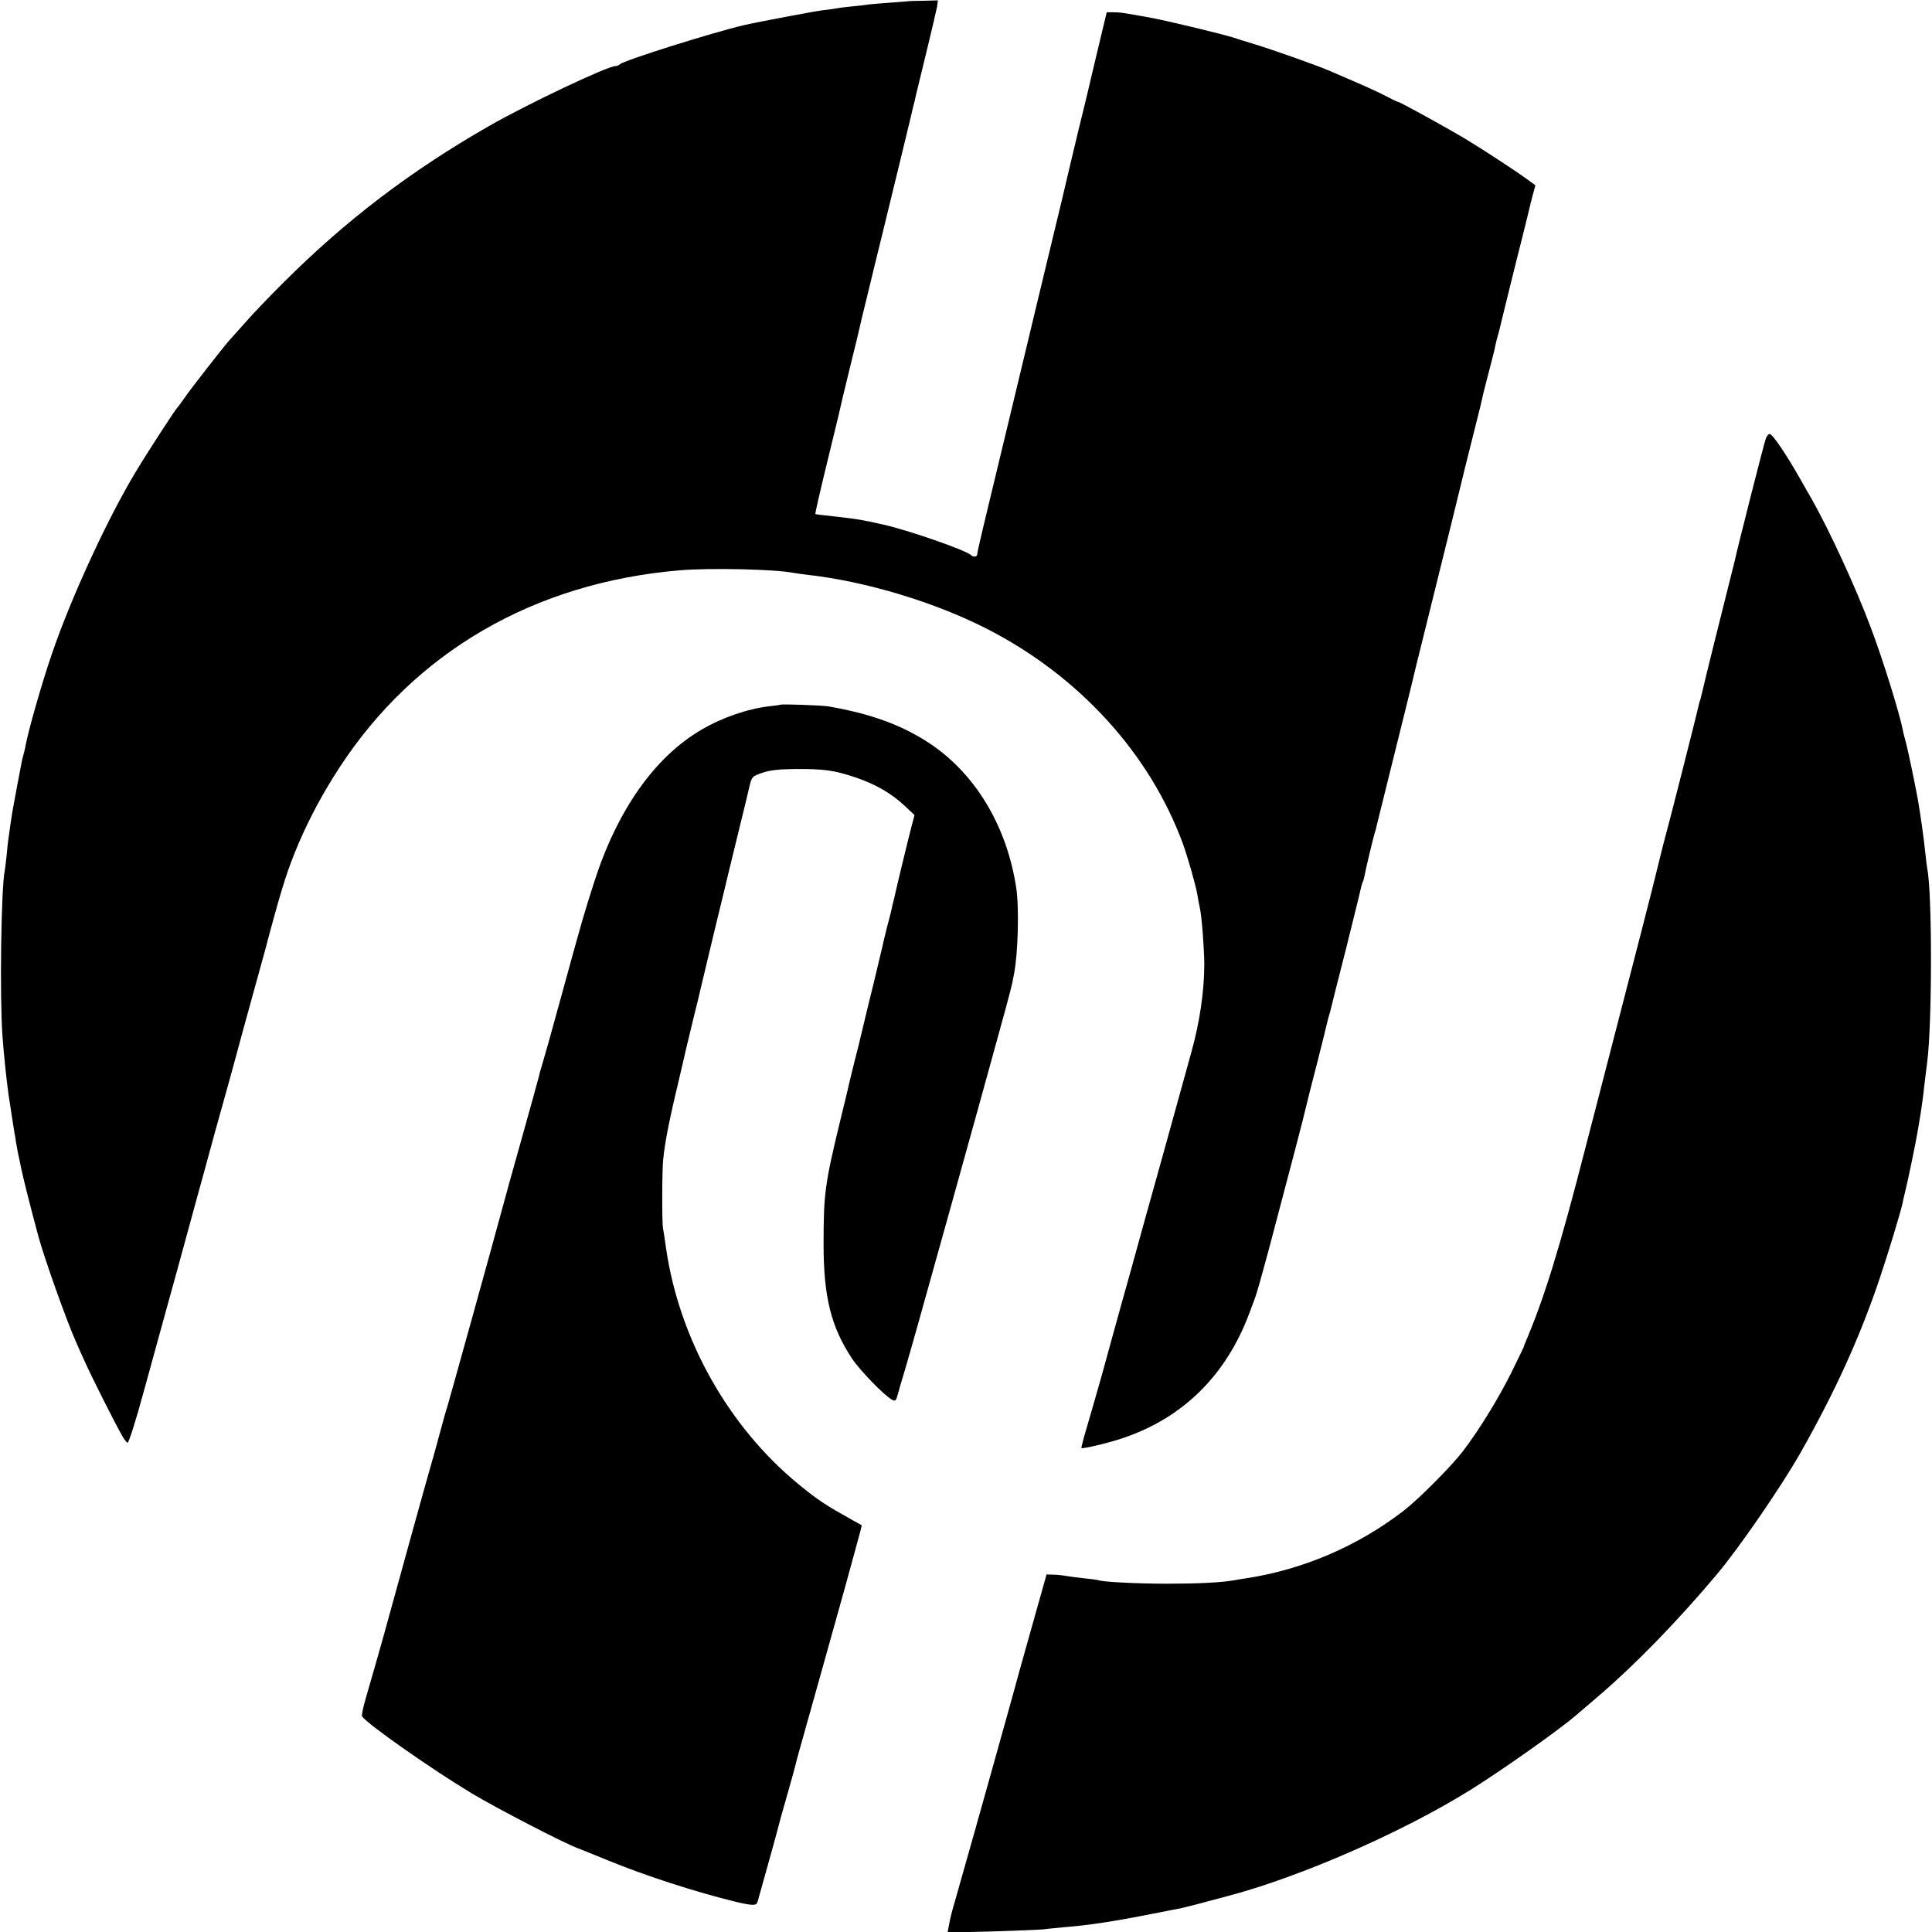 <?xml version="1.0" standalone="no"?>
<!DOCTYPE svg PUBLIC "-//W3C//DTD SVG 20010904//EN"
 "http://www.w3.org/TR/2001/REC-SVG-20010904/DTD/svg10.dtd">
<svg version="1.0" xmlns="http://www.w3.org/2000/svg"
 width="1024pt" height="1024pt" viewBox="0 0 1024 1024"
 preserveAspectRatio="xMidYMid meet">
<g transform="translate(0,1024) scale(0.1,-0.1)"
fill="#000000" stroke="none">
<path d="M4817 10234 c-1 -1 -45 -4 -97 -8 -52 -4 -106 -8 -120 -10 -14 -3
-52 -7 -85 -10 -33 -3 -71 -8 -84 -11 -14 -2 -47 -7 -75 -10 -40 -5 -343 -62
-416 -79 -168 -40 -634 -186 -655 -207 -5 -5 -15 -9 -22 -9 -43 0 -469 -202
-673 -319 -415 -238 -756 -498 -1085 -826 -78 -77 -172 -176 -210 -220 -39
-44 -73 -82 -76 -85 -14 -12 -209 -262 -239 -306 -19 -27 -36 -51 -40 -54 -10
-9 -155 -232 -220 -340 -150 -248 -344 -670 -443 -960 -56 -162 -129 -419
-143 -500 -3 -14 -7 -33 -10 -42 -6 -19 -8 -30 -34 -168 -23 -121 -27 -146
-36 -209 -3 -25 -8 -57 -10 -71 -2 -14 -6 -52 -9 -85 -3 -33 -8 -69 -10 -80
-19 -95 -27 -664 -12 -875 7 -98 21 -230 32 -310 13 -84 27 -177 31 -200 3
-14 7 -38 9 -55 3 -16 7 -39 9 -50 2 -11 12 -54 20 -95 15 -68 46 -191 90
-355 32 -117 149 -446 200 -560 7 -16 28 -64 47 -105 32 -72 156 -319 196
-389 10 -19 24 -36 29 -38 6 -2 45 120 88 279 43 156 120 438 173 628 52 190
101 368 108 395 8 28 26 93 40 145 14 52 28 102 30 110 2 8 31 114 65 235 34
121 63 227 65 235 3 12 41 154 166 605 4 17 12 46 17 65 72 266 98 346 157
485 58 134 129 266 213 395 401 615 1032 981 1802 1047 160 14 508 6 604 -13
12 -2 44 -7 71 -10 315 -35 682 -146 962 -290 485 -250 856 -658 1032 -1134
26 -72 70 -226 77 -270 3 -19 9 -53 14 -75 10 -43 23 -221 23 -295 0 -143 -24
-307 -68 -465 -33 -121 -121 -436 -155 -560 -15 -55 -60 -215 -99 -355 -38
-140 -95 -343 -125 -450 -29 -107 -73 -262 -95 -345 -23 -82 -58 -203 -77
-268 -20 -66 -34 -120 -32 -122 7 -5 145 27 217 52 318 106 547 330 671 658
12 33 26 69 30 80 11 29 33 106 85 300 104 393 180 683 189 725 3 14 28 115
57 225 28 110 52 208 54 218 2 10 7 27 10 37 3 10 8 27 10 37 2 10 38 153 80
317 41 165 77 310 79 323 3 12 7 26 10 31 3 5 7 22 10 38 6 33 46 201 54 224
3 8 6 22 8 31 2 8 44 177 93 375 49 197 92 370 95 384 3 14 34 142 70 285 35
143 101 409 146 590 44 182 94 384 111 450 36 144 39 154 45 183 2 12 18 75
35 140 17 64 33 128 35 142 3 14 9 39 14 55 5 17 11 41 14 55 3 14 37 151 75
305 39 154 73 291 76 305 3 14 11 48 19 76 l14 52 -47 34 c-60 44 -225 152
-326 213 -97 58 -345 195 -355 195 -3 0 -31 13 -61 29 -30 16 -103 50 -164 76
-60 26 -124 54 -141 61 -60 26 -300 111 -389 138 -49 15 -101 31 -115 36 -47
16 -345 88 -435 105 -160 29 -170 30 -205 30 l-34 0 -48 -200 c-26 -110 -50
-209 -52 -220 -2 -11 -25 -103 -50 -205 -24 -102 -47 -196 -50 -210 -5 -23
-38 -164 -151 -630 -63 -261 -176 -732 -180 -750 -2 -8 -15 -62 -29 -120 -93
-385 -126 -523 -126 -536 0 -16 -21 -19 -35 -5 -29 26 -334 132 -465 161 -116
26 -130 28 -250 42 -58 6 -106 12 -108 13 -3 2 18 93 78 340 23 94 43 177 45
185 11 50 30 131 65 273 22 88 42 170 44 181 2 12 21 89 41 171 20 83 38 157
40 165 2 8 26 107 54 220 55 227 131 537 136 560 2 8 8 35 14 60 7 25 14 55
16 67 3 13 28 116 56 230 28 115 53 222 56 239 l4 32 -76 -2 c-42 0 -77 -2
-78 -2z"/>
<path d="M9360 7918 c-8 -18 -150 -578 -165 -648 -2 -8 -13 -53 -25 -100 -12
-47 -23 -92 -25 -100 -2 -8 -29 -116 -60 -240 -31 -124 -58 -236 -61 -250 -3
-14 -8 -34 -11 -45 -4 -11 -8 -24 -9 -30 -8 -40 -167 -666 -175 -690 -5 -16
-22 -84 -38 -150 -33 -138 -127 -501 -286 -1115 -25 -96 -70 -272 -101 -390
-139 -542 -219 -799 -317 -1030 -6 -14 -11 -27 -11 -30 -1 -3 -32 -66 -68
-140 -68 -136 -171 -303 -256 -414 -63 -81 -231 -250 -312 -313 -245 -189
-538 -314 -840 -359 -19 -3 -46 -7 -60 -10 -69 -12 -193 -18 -355 -18 -162 0
-350 10 -364 19 -4 1 -35 6 -70 9 -36 4 -81 10 -100 13 -20 4 -51 7 -70 7
l-34 1 -69 -245 c-38 -135 -71 -252 -73 -260 -3 -16 -272 -977 -305 -1090 -10
-36 -28 -98 -39 -138 -12 -40 -26 -93 -30 -119 l-9 -46 237 6 c130 4 252 9
271 11 19 3 67 7 105 11 131 10 276 32 475 72 69 13 136 27 150 29 22 5 109
27 260 68 384 103 919 338 1275 560 168 105 464 314 555 392 14 12 72 62 130
111 193 166 416 396 620 639 121 144 341 465 443 644 184 325 317 617 422 931
47 140 110 349 120 396 1 10 8 36 13 58 12 46 59 273 67 325 3 19 10 60 15 90
5 30 14 96 19 145 6 50 13 108 16 130 26 209 26 893 0 1019 -2 12 -7 48 -10
81 -8 80 -27 213 -41 293 -18 95 -47 235 -60 287 -9 33 -18 68 -19 77 -18 91
-107 377 -170 543 -78 209 -220 516 -310 675 -21 36 -46 81 -57 100 -81 143
-153 250 -169 250 -5 0 -14 -10 -19 -22z"/>
<path d="M4138 6505 c-2 -1 -28 -5 -58 -8 -115 -13 -250 -59 -361 -124 -248
-144 -446 -425 -568 -803 -57 -178 -60 -187 -176 -610 -47 -173 -93 -336 -101
-361 -8 -25 -16 -54 -18 -65 -2 -10 -43 -158 -91 -329 -48 -170 -93 -332 -100
-360 -47 -175 -286 -1035 -294 -1060 -6 -16 -24 -82 -41 -145 -17 -63 -39
-144 -50 -180 -17 -57 -178 -640 -215 -775 -35 -129 -92 -329 -128 -452 -13
-45 -21 -85 -18 -90 26 -40 370 -281 581 -408 132 -79 492 -266 565 -292 17
-6 84 -34 151 -61 199 -82 473 -171 684 -222 90 -21 108 -21 115 -1 11 38 117
418 120 435 3 10 16 60 31 110 23 80 48 170 59 216 2 8 11 38 18 65 29 101
200 714 238 850 21 77 49 180 63 230 14 49 24 90 23 91 -1 1 -22 12 -47 26
-145 81 -185 107 -285 189 -373 305 -635 770 -705 1254 -6 44 -13 91 -16 105
-6 32 -5 312 1 365 11 105 33 213 97 480 10 44 21 89 23 100 3 11 20 84 39
162 20 78 37 152 40 165 3 12 37 156 76 318 40 162 73 302 75 310 2 8 25 101
50 205 26 105 52 213 58 240 12 49 14 50 67 69 41 14 85 19 175 20 150 1 204
-6 318 -44 107 -36 192 -85 263 -152 l51 -48 -14 -53 c-20 -76 -83 -338 -89
-367 -3 -14 -7 -33 -10 -42 -3 -9 -6 -25 -8 -35 -2 -10 -13 -54 -25 -98 -11
-44 -22 -91 -25 -105 -3 -14 -23 -97 -44 -185 -22 -88 -50 -203 -62 -255 -12
-52 -31 -129 -42 -170 -10 -41 -21 -85 -24 -98 -2 -12 -27 -114 -54 -225 -78
-323 -85 -376 -85 -642 0 -279 40 -439 151 -606 42 -63 171 -196 212 -218 17
-9 21 -6 30 27 5 20 22 78 37 127 15 50 46 160 70 245 57 202 292 1046 315
1130 10 36 39 142 65 235 75 270 115 418 120 445 3 14 7 37 10 51 21 109 27
351 11 454 -49 324 -215 602 -456 763 -147 98 -313 159 -540 198 -35 6 -247
13 -252 9z"/>
</g>
</svg>
